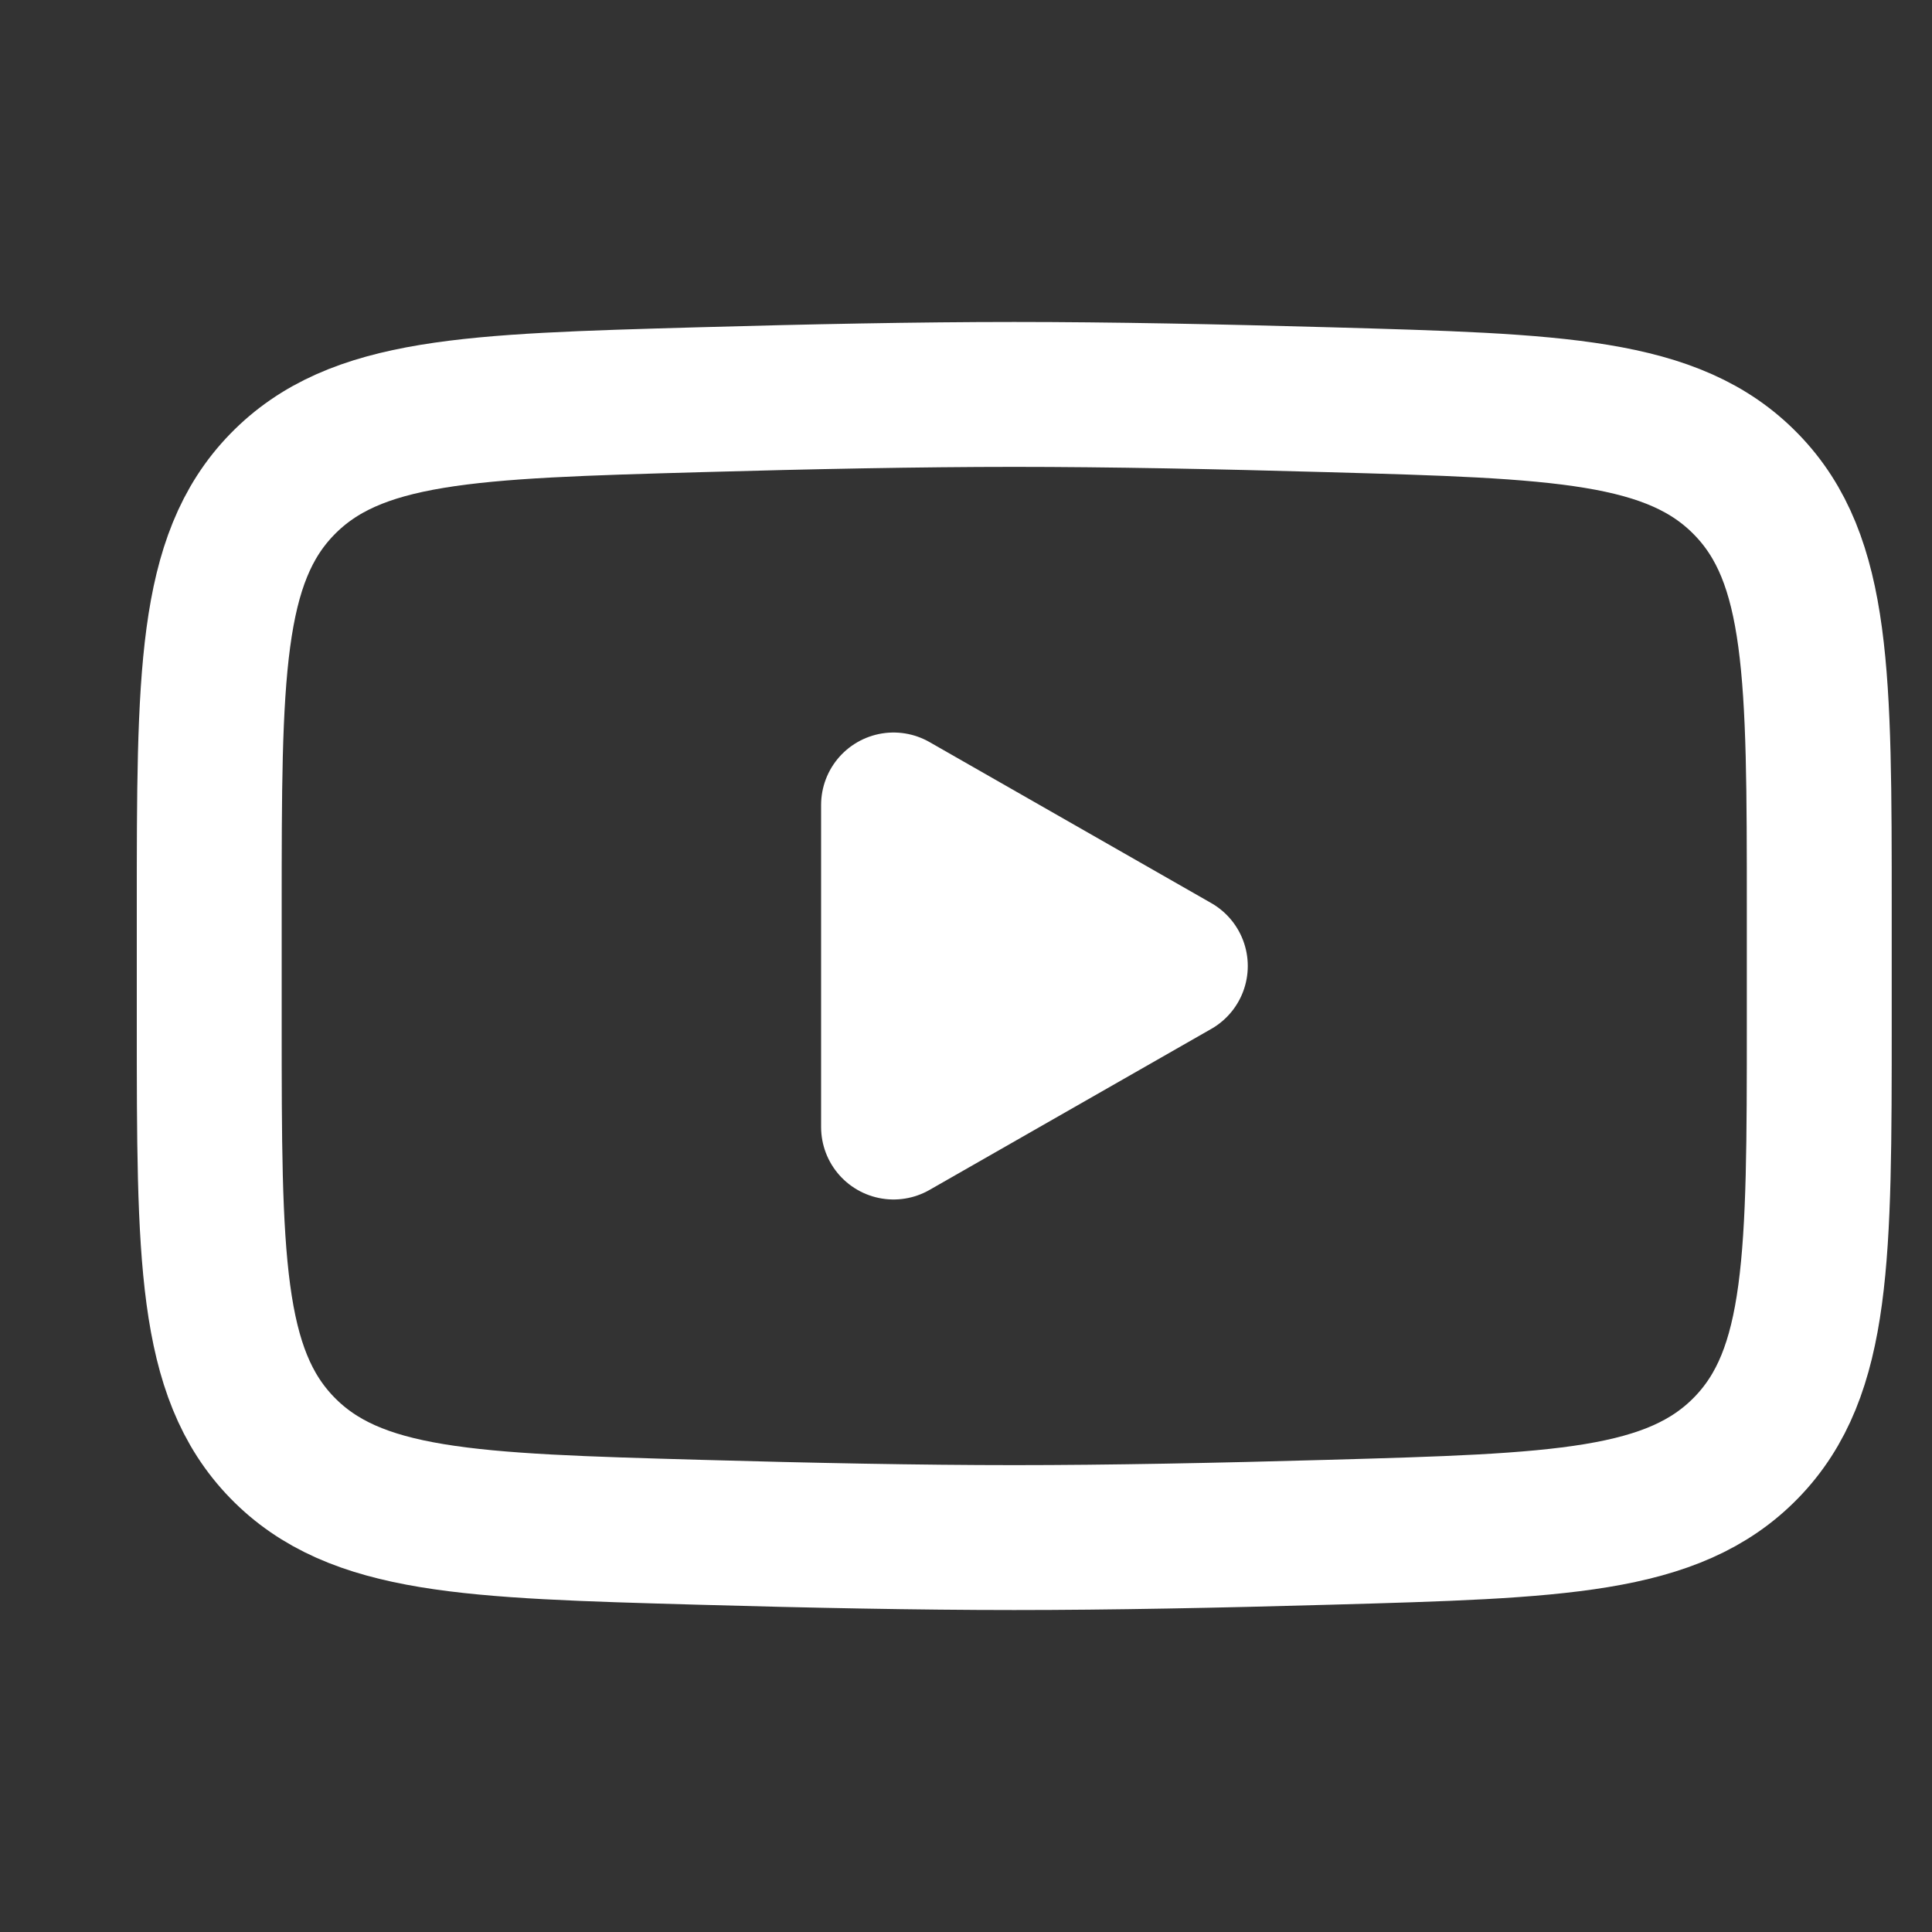 <svg height="20" width="20" xmlns="http://www.w3.org/2000/svg" fill="none" viewBox="0 0 20 20"><rect x="0" y="0" width="20" height="20" fill="#333333" stroke="none"/><path stroke-linejoin="round" stroke-linecap="round" stroke-width="1.5" stroke="#fff" fill="#fff" d="M12.167 10L9.25 11.667V8.333L12.167 10Z"></path><path stroke-width="1.5" stroke="#fff" d="M2.166 10.589V9.41C2.166 6.998 2.166 5.791 2.92 5.015C3.675 4.238 4.864 4.205 7.239 4.138C8.364 4.106 9.514 4.083 10.499 4.083C11.483 4.083 12.633 4.106 13.759 4.138C16.135 4.205 17.323 4.238 18.078 5.015C18.833 5.791 18.833 6.998 18.833 9.41V10.589C18.833 13.002 18.833 14.208 18.078 14.985C17.323 15.761 16.136 15.795 13.759 15.862C12.634 15.894 11.484 15.917 10.499 15.917C9.515 15.917 8.365 15.894 7.239 15.862C4.864 15.795 3.675 15.762 2.92 14.985C2.166 14.208 2.166 13.002 2.166 10.59V10.589Z"></path></svg> 